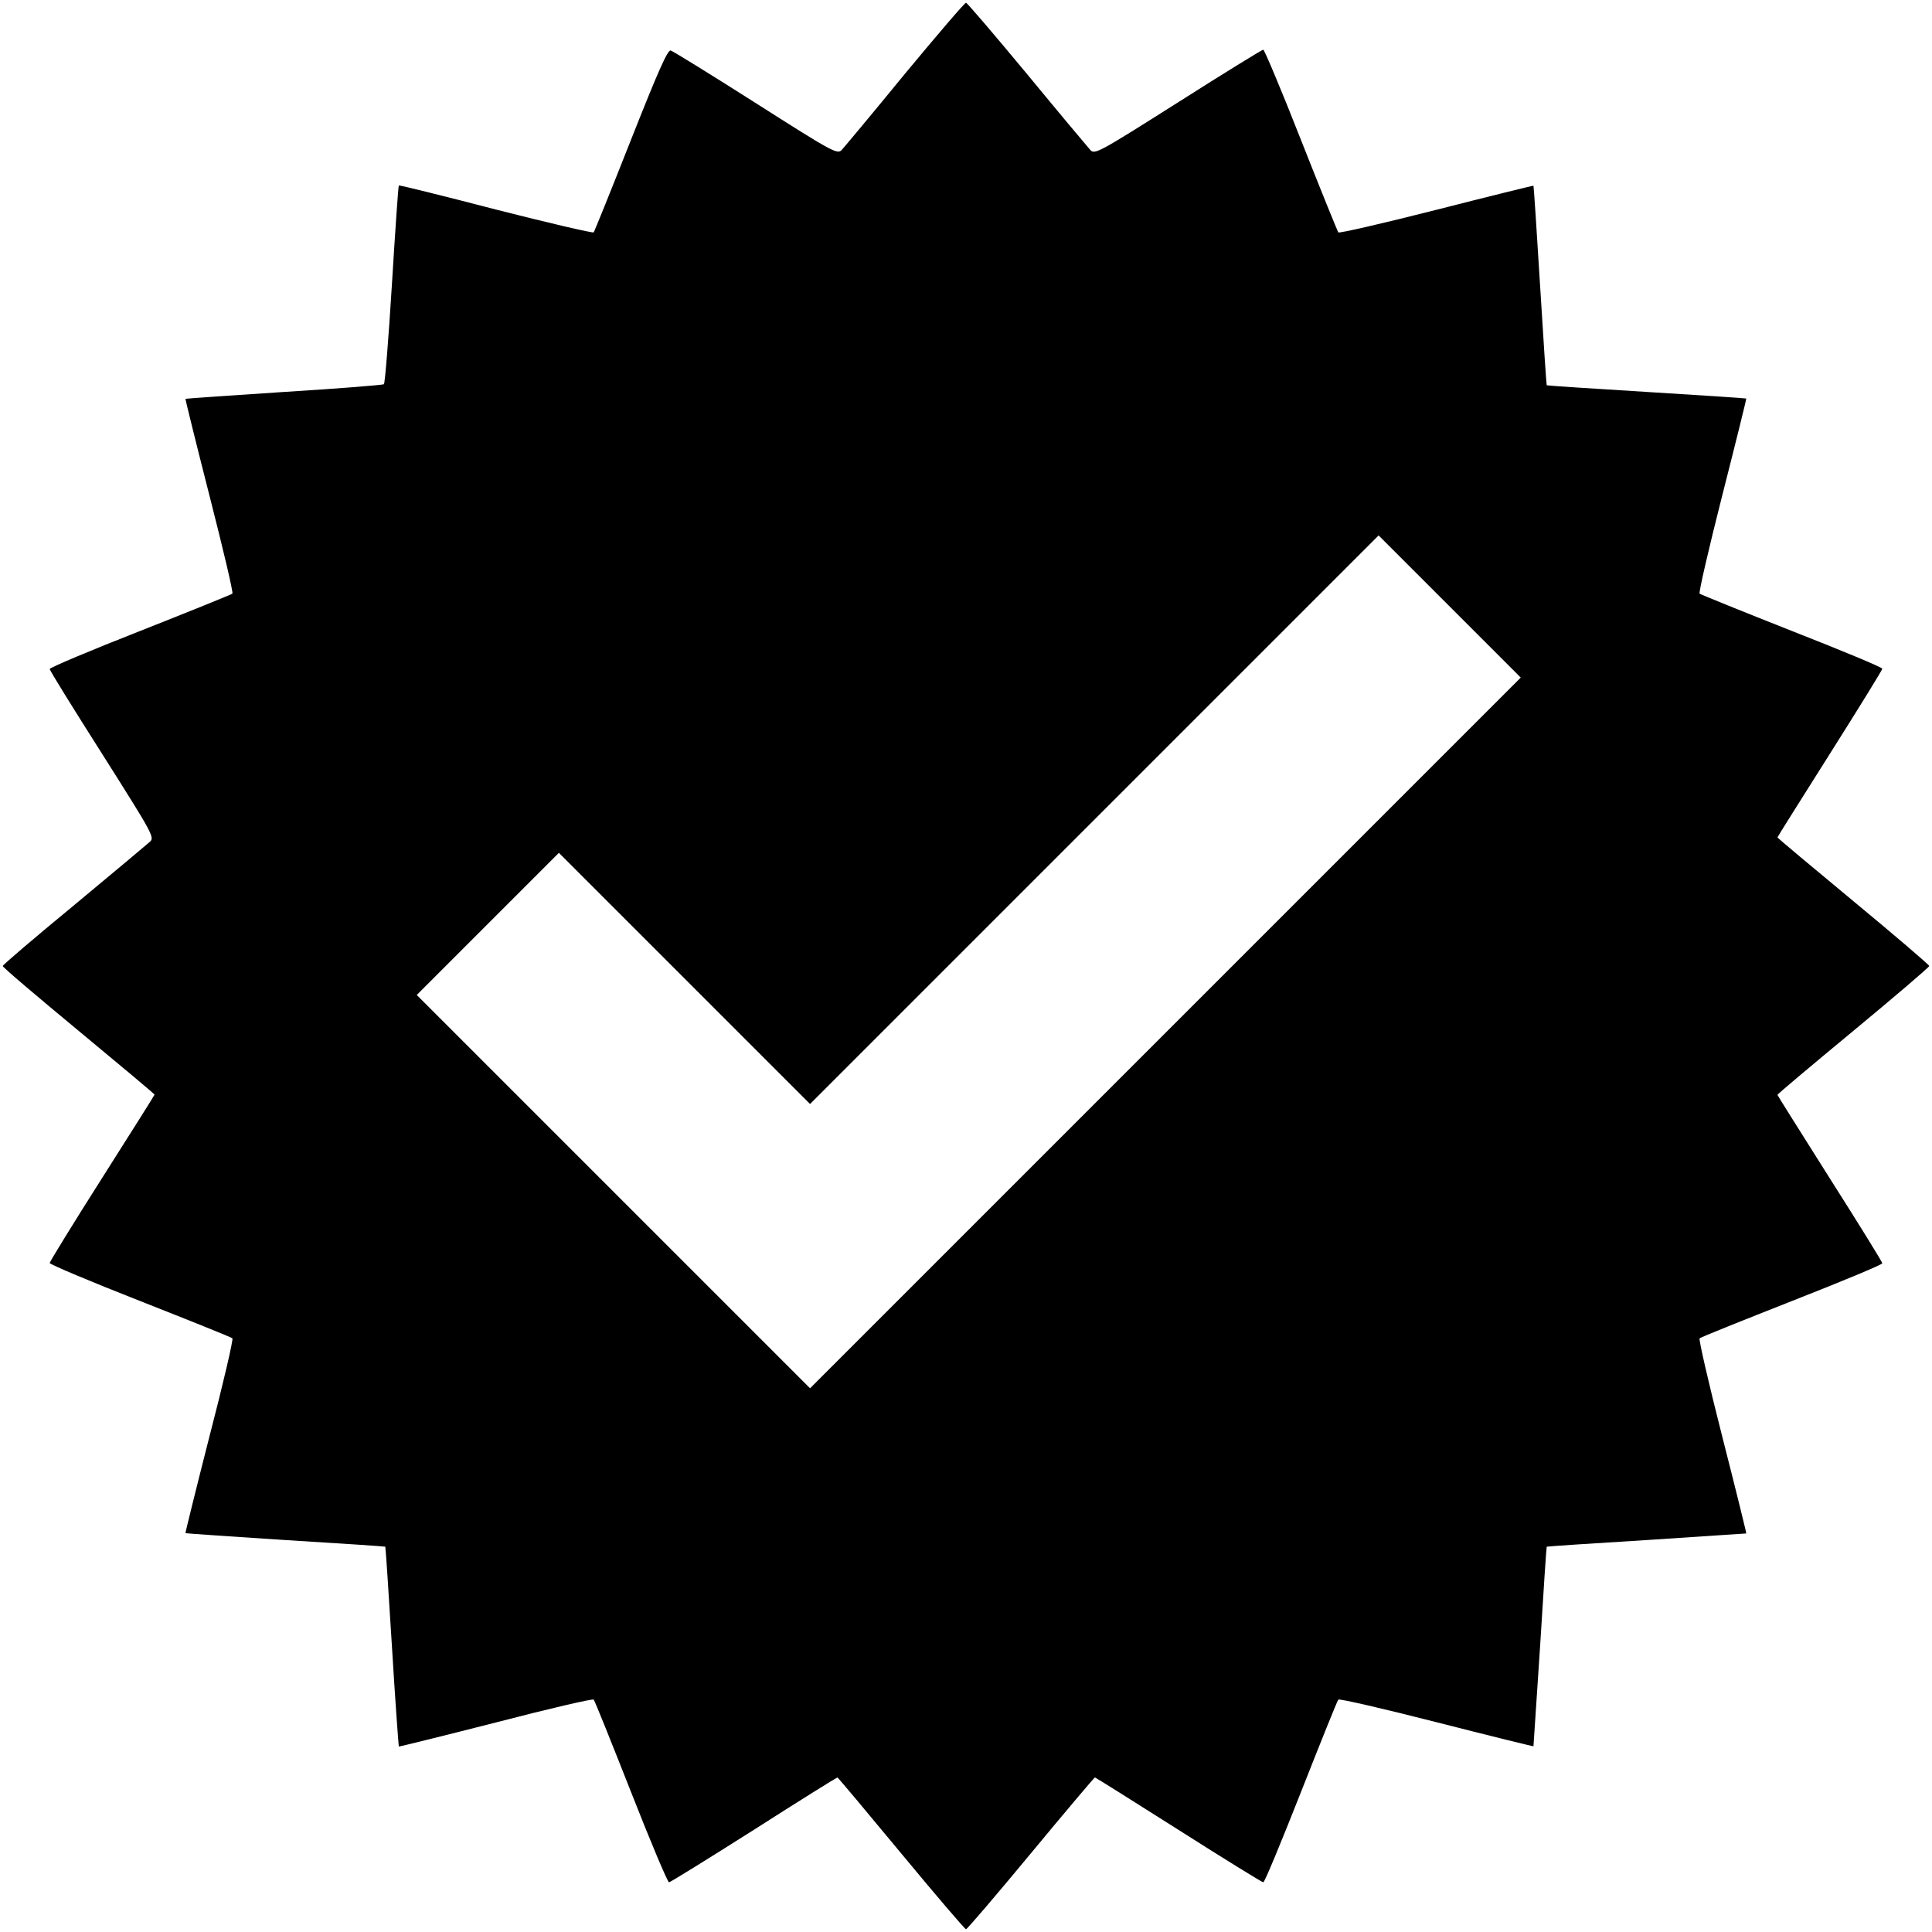 <?xml version="1.0" standalone="no"?>
<!DOCTYPE svg PUBLIC "-//W3C//DTD SVG 20010904//EN"
 "http://www.w3.org/TR/2001/REC-SVG-20010904/DTD/svg10.dtd">
<svg version="1.0" xmlns="http://www.w3.org/2000/svg"
 width="700pt" height="700pt" viewBox="0 0 700 700"
 preserveAspectRatio="xMidYMid meet">
<g transform="translate(0,700) scale(0.1,-0.1)"
fill="#000000" stroke="none">
<path d="M3279 6733 c-116 -142 -220 -266 -229 -276 -16 -17 -30 -10 -311 169
-162 103 -301 189 -309 191 -11 3 -46 -76 -144 -324 -71 -180 -132 -331 -135
-335 -3 -3 -163 34 -355 83 -192 50 -350 89 -351 87 -2 -2 -13 -163 -25 -358
-12 -195 -25 -358 -29 -362 -3 -3 -166 -16 -361 -28 -195 -13 -356 -24 -358
-25 -1 -1 38 -159 87 -351 49 -192 87 -352 83 -355 -4 -3 -154 -64 -334 -135
-181 -71 -328 -133 -328 -138 0 -5 86 -144 191 -309 182 -288 190 -301 172
-317 -10 -9 -134 -113 -275 -230 -142 -117 -258 -216 -258 -220 0 -5 124 -110
275 -235 151 -125 275 -229 275 -231 0 -2 -86 -138 -190 -302 -105 -165 -190
-304 -190 -308 0 -5 147 -67 328 -138 180 -71 330 -131 334 -135 4 -3 -33
-163 -83 -355 -49 -192 -88 -350 -87 -351 2 -1 165 -12 363 -25 198 -12 361
-23 361 -24 1 0 12 -163 24 -361 12 -198 24 -361 25 -363 1 -1 159 38 351 87
192 50 352 87 355 83 4 -4 64 -154 135 -334 71 -181 133 -328 138 -328 4 0
143 86 307 190 164 105 301 190 303 190 2 0 106 -124 231 -275 125 -151 231
-275 235 -275 4 0 110 124 235 275 125 151 230 275 232 275 2 0 139 -86 303
-190 165 -105 303 -190 307 -190 5 0 66 148 137 328 71 180 131 330 135 334 4
4 164 -33 356 -82 192 -49 350 -88 351 -87 0 1 11 164 24 362 12 198 23 361
24 361 0 1 163 12 361 24 198 13 361 24 362 24 1 1 -38 159 -87 351 -49 192
-86 353 -82 356 4 4 154 64 334 135 181 71 328 132 328 137 0 4 -85 142 -190
307 -104 165 -190 301 -190 303 0 3 124 107 275 232 151 125 275 231 275 235
0 4 -124 110 -275 235 -151 125 -275 229 -275 231 0 2 86 138 190 303 105 166
190 304 190 308 0 5 -147 66 -328 137 -180 71 -330 132 -334 135 -4 3 33 163
82 356 49 192 88 350 87 351 -1 1 -164 12 -362 24 -198 12 -361 23 -361 24 -1
0 -12 163 -24 361 -12 198 -23 361 -24 362 -1 1 -159 -38 -351 -87 -193 -49
-353 -86 -356 -82 -3 4 -64 154 -135 334 -71 181 -133 328 -137 328 -4 0 -144
-86 -309 -191 -289 -183 -302 -190 -318 -172 -9 10 -113 134 -230 276 -117
141 -216 257 -220 257 -5 0 -104 -116 -221 -257z m944 -3475 l-1288 -1288
-712 712 -713 713 257 257 258 258 455 -455 455 -455 1030 1030 1030 1030 257
-257 258 -258 -1287 -1287z"/>
</g>
</svg>
